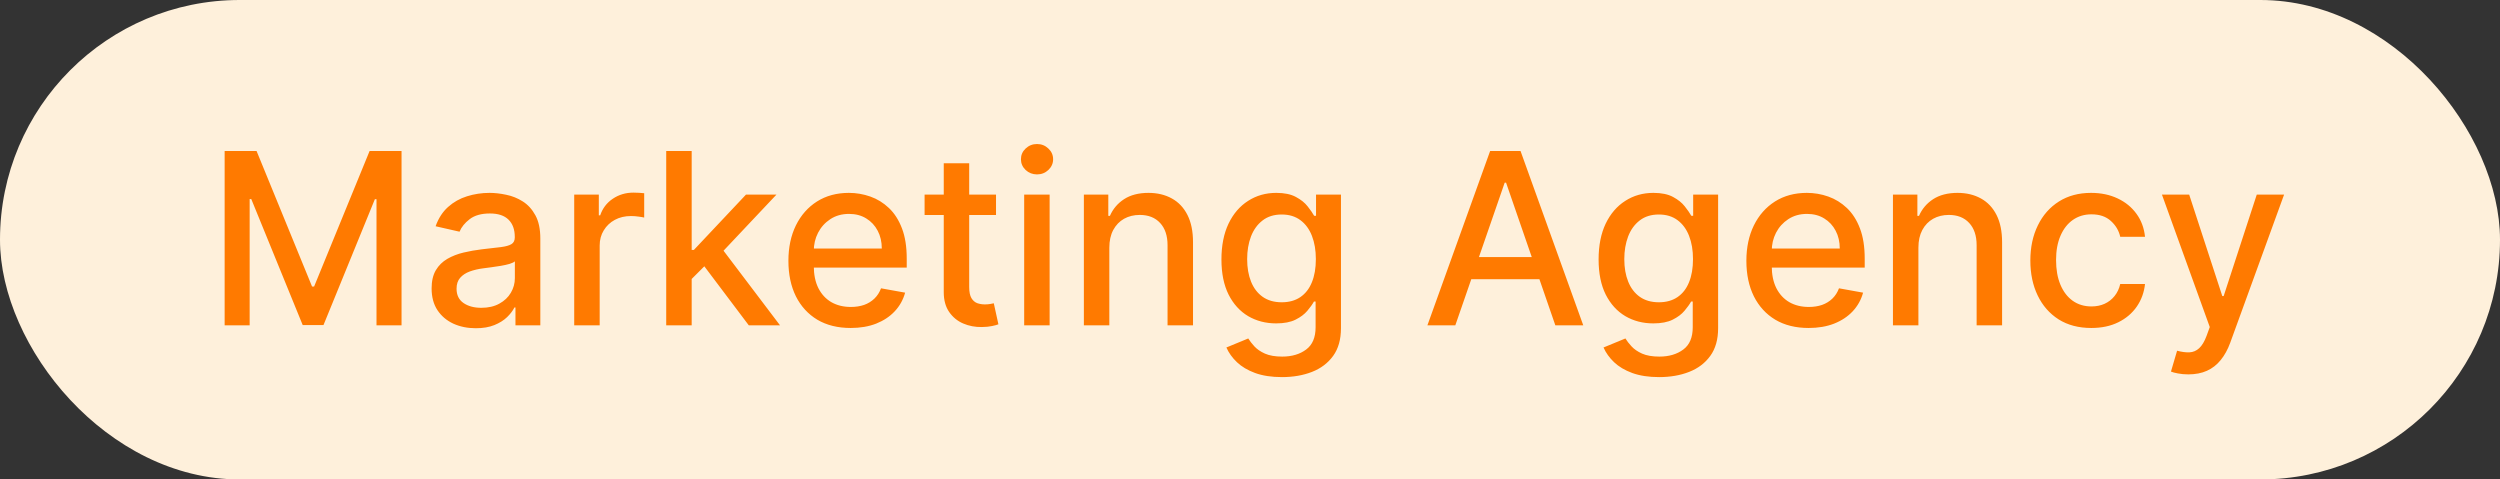 <?xml version="1.0" encoding="UTF-8"?> <svg xmlns="http://www.w3.org/2000/svg" width="146" height="28" viewBox="0 0 146 28" fill="none"><rect x="0" y="0" width="146" height="28" fill="#333333" stroke="none"/> <rect width="146" height="28" rx="14" fill="#FEF0DB"></rect> <path d="M13.119 8.818H14.983L18.224 16.733H18.344L21.585 8.818H23.45V19H21.988V11.632H21.893L18.891 18.985H17.678L14.675 11.627H14.58V19H13.119V8.818ZM27.786 19.169C27.302 19.169 26.865 19.079 26.474 18.901C26.082 18.718 25.773 18.455 25.544 18.11C25.319 17.765 25.206 17.343 25.206 16.842C25.206 16.412 25.289 16.057 25.454 15.778C25.62 15.5 25.844 15.28 26.125 15.117C26.407 14.955 26.722 14.832 27.07 14.749C27.418 14.666 27.773 14.604 28.134 14.56C28.591 14.507 28.963 14.464 29.248 14.431C29.533 14.395 29.74 14.337 29.869 14.257C29.998 14.178 30.063 14.048 30.063 13.869V13.835C30.063 13.4 29.94 13.064 29.695 12.825C29.453 12.587 29.092 12.467 28.611 12.467C28.111 12.467 27.716 12.578 27.428 12.8C27.143 13.019 26.946 13.263 26.837 13.531L25.439 13.213C25.605 12.749 25.847 12.374 26.165 12.089C26.487 11.801 26.856 11.592 27.274 11.463C27.692 11.331 28.131 11.264 28.591 11.264C28.896 11.264 29.22 11.301 29.561 11.374C29.906 11.443 30.227 11.572 30.525 11.761C30.827 11.95 31.074 12.22 31.266 12.572C31.458 12.92 31.555 13.372 31.555 13.929V19H30.103V17.956H30.043C29.947 18.148 29.803 18.337 29.611 18.523C29.418 18.708 29.172 18.863 28.87 18.985C28.568 19.108 28.207 19.169 27.786 19.169ZM28.109 17.976C28.52 17.976 28.872 17.895 29.163 17.732C29.458 17.57 29.682 17.358 29.834 17.096C29.99 16.831 30.068 16.547 30.068 16.246V15.261C30.015 15.314 29.912 15.364 29.76 15.411C29.611 15.454 29.44 15.492 29.248 15.525C29.055 15.555 28.868 15.583 28.686 15.609C28.504 15.633 28.351 15.652 28.229 15.669C27.94 15.706 27.677 15.767 27.438 15.853C27.203 15.939 27.014 16.063 26.871 16.226C26.732 16.385 26.663 16.597 26.663 16.862C26.663 17.23 26.798 17.509 27.07 17.697C27.342 17.883 27.688 17.976 28.109 17.976ZM33.534 19V11.364H34.971V12.577H35.051C35.19 12.166 35.435 11.843 35.787 11.607C36.141 11.369 36.542 11.249 36.99 11.249C37.083 11.249 37.192 11.253 37.318 11.259C37.447 11.266 37.548 11.274 37.621 11.284V12.706C37.561 12.689 37.455 12.671 37.303 12.651C37.15 12.628 36.998 12.617 36.846 12.617C36.494 12.617 36.181 12.691 35.906 12.84C35.634 12.986 35.419 13.19 35.26 13.452C35.1 13.71 35.021 14.005 35.021 14.337V19H33.534ZM40.275 16.41L40.265 14.595H40.523L43.566 11.364H45.346L41.876 15.043H41.642L40.275 16.41ZM38.907 19V8.818H40.394V19H38.907ZM43.73 19L40.996 15.371L42.02 14.332L45.554 19H43.73ZM49.677 19.154C48.925 19.154 48.277 18.993 47.733 18.672C47.193 18.347 46.775 17.891 46.48 17.305C46.189 16.715 46.043 16.024 46.043 15.232C46.043 14.449 46.189 13.76 46.48 13.163C46.775 12.567 47.186 12.101 47.713 11.766C48.244 11.432 48.864 11.264 49.573 11.264C50.004 11.264 50.421 11.335 50.826 11.478C51.23 11.62 51.593 11.844 51.914 12.149C52.236 12.454 52.489 12.85 52.675 13.337C52.861 13.821 52.953 14.41 52.953 15.102V15.629H46.883V14.516H51.497C51.497 14.124 51.417 13.778 51.258 13.477C51.099 13.172 50.875 12.931 50.587 12.756C50.302 12.58 49.967 12.492 49.583 12.492C49.165 12.492 48.8 12.595 48.489 12.8C48.181 13.003 47.942 13.268 47.773 13.596C47.607 13.921 47.525 14.274 47.525 14.655V15.525C47.525 16.035 47.614 16.47 47.793 16.827C47.975 17.185 48.229 17.459 48.554 17.648C48.878 17.833 49.258 17.926 49.692 17.926C49.974 17.926 50.231 17.886 50.463 17.807C50.695 17.724 50.895 17.601 51.064 17.439C51.233 17.276 51.363 17.076 51.452 16.837L52.859 17.091C52.746 17.505 52.544 17.868 52.252 18.18C51.964 18.488 51.601 18.728 51.164 18.901C50.73 19.07 50.234 19.154 49.677 19.154ZM58.167 11.364V12.557H53.996V11.364H58.167ZM55.115 9.534H56.601V16.758C56.601 17.046 56.645 17.263 56.731 17.409C56.817 17.552 56.928 17.649 57.064 17.702C57.203 17.752 57.354 17.777 57.516 17.777C57.636 17.777 57.74 17.769 57.829 17.752C57.919 17.736 57.989 17.722 58.038 17.712L58.307 18.94C58.221 18.974 58.098 19.007 57.939 19.04C57.78 19.076 57.581 19.096 57.342 19.099C56.951 19.106 56.587 19.037 56.248 18.891C55.91 18.745 55.637 18.519 55.428 18.215C55.219 17.91 55.115 17.527 55.115 17.066V9.534ZM59.812 19V11.364H61.298V19H59.812ZM60.562 10.185C60.304 10.185 60.082 10.099 59.896 9.927C59.714 9.751 59.623 9.542 59.623 9.3C59.623 9.055 59.714 8.846 59.896 8.674C60.082 8.498 60.304 8.411 60.562 8.411C60.821 8.411 61.041 8.498 61.224 8.674C61.409 8.846 61.502 9.055 61.502 9.3C61.502 9.542 61.409 9.751 61.224 9.927C61.041 10.099 60.821 10.185 60.562 10.185ZM64.785 14.466V19H63.298V11.364H64.725V12.607H64.819C64.995 12.202 65.27 11.877 65.645 11.632C66.022 11.387 66.498 11.264 67.072 11.264C67.592 11.264 68.048 11.374 68.439 11.592C68.83 11.808 69.133 12.129 69.349 12.557C69.564 12.984 69.672 13.513 69.672 14.143V19H68.185V14.322C68.185 13.768 68.041 13.336 67.753 13.024C67.464 12.709 67.068 12.552 66.564 12.552C66.22 12.552 65.913 12.626 65.645 12.776C65.38 12.925 65.169 13.143 65.013 13.432C64.861 13.717 64.785 14.062 64.785 14.466ZM74.867 22.023C74.26 22.023 73.739 21.943 73.301 21.784C72.867 21.625 72.512 21.415 72.237 21.153C71.962 20.891 71.757 20.604 71.621 20.293L72.898 19.766C72.988 19.912 73.107 20.066 73.256 20.228C73.409 20.394 73.614 20.535 73.873 20.651C74.135 20.767 74.471 20.825 74.882 20.825C75.445 20.825 75.911 20.687 76.279 20.412C76.647 20.14 76.831 19.706 76.831 19.109V17.608H76.736C76.647 17.77 76.518 17.951 76.349 18.15C76.183 18.349 75.954 18.521 75.662 18.667C75.371 18.813 74.991 18.886 74.524 18.886C73.921 18.886 73.377 18.745 72.893 18.463C72.413 18.178 72.031 17.759 71.75 17.205C71.471 16.648 71.332 15.964 71.332 15.152C71.332 14.34 71.47 13.644 71.745 13.064C72.023 12.484 72.404 12.04 72.888 11.732C73.372 11.42 73.921 11.264 74.534 11.264C75.008 11.264 75.391 11.344 75.682 11.503C75.974 11.659 76.201 11.841 76.364 12.05C76.529 12.258 76.657 12.443 76.746 12.602H76.856V11.364H78.312V19.169C78.312 19.825 78.16 20.364 77.855 20.785C77.55 21.206 77.137 21.517 76.617 21.72C76.1 21.922 75.517 22.023 74.867 22.023ZM74.852 17.653C75.28 17.653 75.641 17.553 75.936 17.354C76.234 17.152 76.46 16.864 76.612 16.489C76.768 16.111 76.846 15.659 76.846 15.132C76.846 14.618 76.769 14.166 76.617 13.775C76.465 13.384 76.241 13.079 75.946 12.86C75.651 12.638 75.286 12.527 74.852 12.527C74.405 12.527 74.032 12.643 73.734 12.875C73.435 13.104 73.21 13.415 73.057 13.81C72.908 14.204 72.834 14.645 72.834 15.132C72.834 15.633 72.91 16.072 73.062 16.45C73.215 16.827 73.44 17.122 73.739 17.334C74.04 17.547 74.411 17.653 74.852 17.653ZM84.99 19H83.36L87.024 8.818H88.799L92.463 19H90.832L87.954 10.668H87.874L84.99 19ZM85.264 15.013H90.554V16.305H85.264V15.013ZM96.892 22.023C96.286 22.023 95.764 21.943 95.326 21.784C94.892 21.625 94.537 21.415 94.262 21.153C93.987 20.891 93.782 20.604 93.646 20.293L94.924 19.766C95.013 19.912 95.132 20.066 95.282 20.228C95.434 20.394 95.64 20.535 95.898 20.651C96.16 20.767 96.496 20.825 96.907 20.825C97.471 20.825 97.936 20.687 98.304 20.412C98.672 20.14 98.856 19.706 98.856 19.109V17.608H98.762C98.672 17.77 98.543 17.951 98.374 18.15C98.208 18.349 97.98 18.521 97.688 18.667C97.396 18.813 97.017 18.886 96.549 18.886C95.946 18.886 95.403 18.745 94.919 18.463C94.438 18.178 94.057 17.759 93.775 17.205C93.497 16.648 93.358 15.964 93.358 15.152C93.358 14.34 93.495 13.644 93.77 13.064C94.049 12.484 94.43 12.04 94.914 11.732C95.398 11.42 95.946 11.264 96.559 11.264C97.033 11.264 97.416 11.344 97.708 11.503C97.999 11.659 98.226 11.841 98.389 12.05C98.555 12.258 98.682 12.443 98.772 12.602H98.881V11.364H100.338V19.169C100.338 19.825 100.185 20.364 99.88 20.785C99.575 21.206 99.163 21.517 98.642 21.72C98.125 21.922 97.542 22.023 96.892 22.023ZM96.877 17.653C97.305 17.653 97.666 17.553 97.961 17.354C98.26 17.152 98.485 16.864 98.637 16.489C98.793 16.111 98.871 15.659 98.871 15.132C98.871 14.618 98.795 14.166 98.642 13.775C98.49 13.384 98.266 13.079 97.971 12.86C97.676 12.638 97.312 12.527 96.877 12.527C96.43 12.527 96.057 12.643 95.759 12.875C95.461 13.104 95.235 13.415 95.083 13.81C94.934 14.204 94.859 14.645 94.859 15.132C94.859 15.633 94.935 16.072 95.088 16.45C95.24 16.827 95.466 17.122 95.764 17.334C96.066 17.547 96.437 17.653 96.877 17.653ZM105.623 19.154C104.87 19.154 104.222 18.993 103.679 18.672C103.138 18.347 102.721 17.891 102.426 17.305C102.134 16.715 101.988 16.024 101.988 15.232C101.988 14.449 102.134 13.76 102.426 13.163C102.721 12.567 103.132 12.101 103.659 11.766C104.189 11.432 104.809 11.264 105.518 11.264C105.949 11.264 106.367 11.335 106.771 11.478C107.175 11.62 107.538 11.844 107.86 12.149C108.181 12.454 108.435 12.85 108.62 13.337C108.806 13.821 108.899 14.41 108.899 15.102V15.629H102.828V14.516H107.442C107.442 14.124 107.363 13.778 107.203 13.477C107.044 13.172 106.821 12.931 106.532 12.756C106.247 12.58 105.913 12.492 105.528 12.492C105.11 12.492 104.746 12.595 104.434 12.8C104.126 13.003 103.887 13.268 103.718 13.596C103.553 13.921 103.47 14.274 103.47 14.655V15.525C103.47 16.035 103.559 16.47 103.738 16.827C103.921 17.185 104.174 17.459 104.499 17.648C104.824 17.833 105.203 17.926 105.637 17.926C105.919 17.926 106.176 17.886 106.408 17.807C106.64 17.724 106.841 17.601 107.01 17.439C107.179 17.276 107.308 17.076 107.397 16.837L108.804 17.091C108.692 17.505 108.489 17.868 108.198 18.18C107.909 18.488 107.547 18.728 107.109 18.901C106.675 19.07 106.179 19.154 105.623 19.154ZM112.035 14.466V19H110.548V11.364H111.975V12.607H112.069C112.245 12.202 112.52 11.877 112.895 11.632C113.273 11.387 113.748 11.264 114.322 11.264C114.842 11.264 115.298 11.374 115.689 11.592C116.08 11.808 116.383 12.129 116.599 12.557C116.814 12.984 116.922 13.513 116.922 14.143V19H115.435V14.322C115.435 13.768 115.291 13.336 115.003 13.024C114.714 12.709 114.318 12.552 113.814 12.552C113.47 12.552 113.163 12.626 112.895 12.776C112.63 12.925 112.419 13.143 112.263 13.432C112.111 13.717 112.035 14.062 112.035 14.466ZM122.132 19.154C121.393 19.154 120.756 18.987 120.223 18.652C119.693 18.314 119.285 17.848 119 17.255C118.715 16.662 118.572 15.982 118.572 15.217C118.572 14.441 118.718 13.757 119.01 13.163C119.301 12.567 119.712 12.101 120.243 11.766C120.773 11.432 121.398 11.264 122.117 11.264C122.697 11.264 123.214 11.372 123.668 11.587C124.122 11.8 124.488 12.098 124.767 12.482C125.049 12.867 125.216 13.316 125.269 13.829H123.822C123.743 13.472 123.56 13.163 123.275 12.905C122.994 12.646 122.616 12.517 122.142 12.517C121.728 12.517 121.365 12.626 121.053 12.845C120.745 13.061 120.505 13.369 120.332 13.77C120.16 14.168 120.074 14.638 120.074 15.182C120.074 15.739 120.158 16.219 120.327 16.624C120.496 17.028 120.735 17.341 121.043 17.563C121.355 17.785 121.721 17.896 122.142 17.896C122.424 17.896 122.679 17.845 122.907 17.742C123.14 17.636 123.333 17.485 123.489 17.29C123.648 17.094 123.759 16.859 123.822 16.584H125.269C125.216 17.078 125.055 17.518 124.787 17.906C124.518 18.294 124.159 18.599 123.708 18.821C123.26 19.043 122.735 19.154 122.132 19.154ZM127.798 21.864C127.576 21.864 127.374 21.845 127.192 21.809C127.009 21.776 126.874 21.739 126.784 21.7L127.142 20.482C127.414 20.555 127.656 20.586 127.868 20.576C128.08 20.566 128.267 20.486 128.43 20.337C128.595 20.188 128.741 19.945 128.867 19.607L129.051 19.099L126.257 11.364H127.848L129.782 17.29H129.862L131.795 11.364H133.391L130.244 20.019C130.098 20.417 129.913 20.753 129.688 21.028C129.462 21.307 129.194 21.516 128.882 21.655C128.571 21.794 128.209 21.864 127.798 21.864Z" fill="#FF7A00"></path> </svg> 